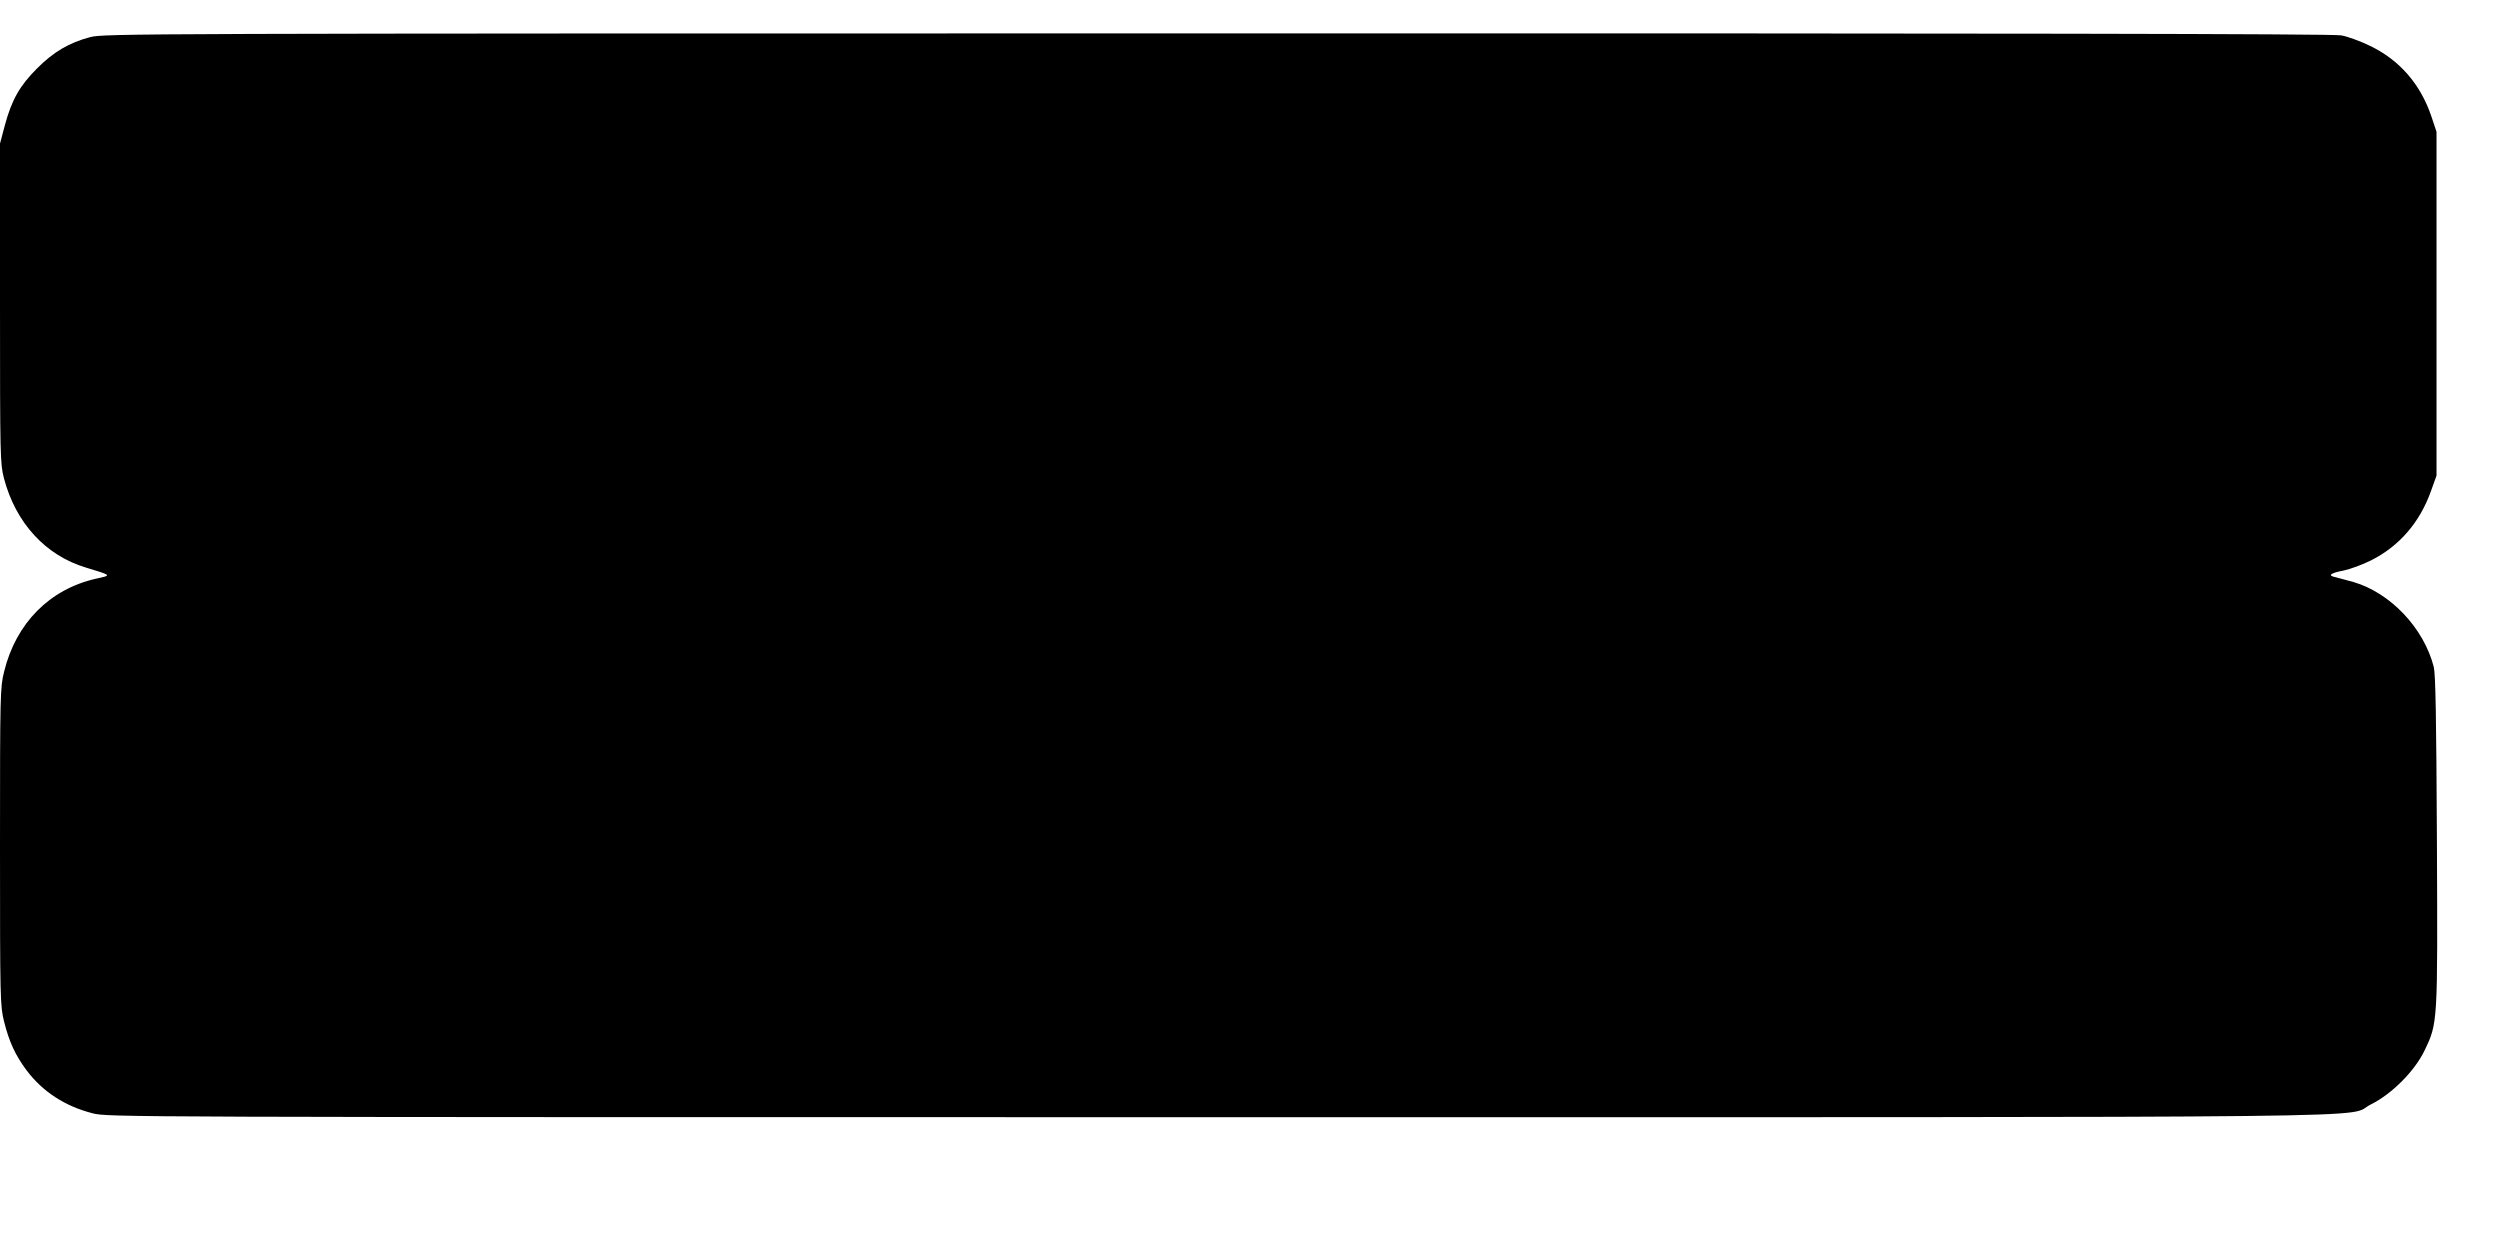 <?xml version="1.0" standalone="no"?>
<!DOCTYPE svg PUBLIC "-//W3C//DTD SVG 20010904//EN"
 "http://www.w3.org/TR/2001/REC-SVG-20010904/DTD/svg10.dtd">
<svg version="1.0" xmlns="http://www.w3.org/2000/svg"
 width="1280pt" height="640pt" viewBox="0 0 1280 640"
 preserveAspectRatio="xMidYMid meet">
<g transform="translate(0,640) scale(0.1,-0.1)"
fill="#000000" stroke="none">
<path d="M462 6210 c-109 -29 -187 -75 -272 -160 -89 -89 -130 -161 -165 -291
l-25 -94 0 -818 c0 -789 1 -820 20 -895 60 -229 213 -396 420 -458 135 -41
133 -39 51 -57 -237 -54 -409 -227 -470 -476 -20 -81 -21 -107 -21 -896 0
-790 1 -815 21 -896 26 -103 57 -171 115 -249 83 -110 197 -184 338 -220 79
-20 97 -20 5765 -20 6294 0 5754 -6 5901 66 105 52 223 170 273 274 69 144 68
136 64 1075 -3 637 -7 852 -16 890 -51 199 -221 379 -411 435 -36 10 -78 21
-93 25 -41 8 -26 21 43 34 33 7 96 30 140 52 145 73 250 195 307 356 l28 78 0
880 0 880 -27 81 c-56 164 -162 286 -313 359 -49 24 -117 49 -149 54 -42 8
-1775 11 -5755 10 -5576 0 -5698 -1 -5769 -19z"/>
</g>
</svg>
